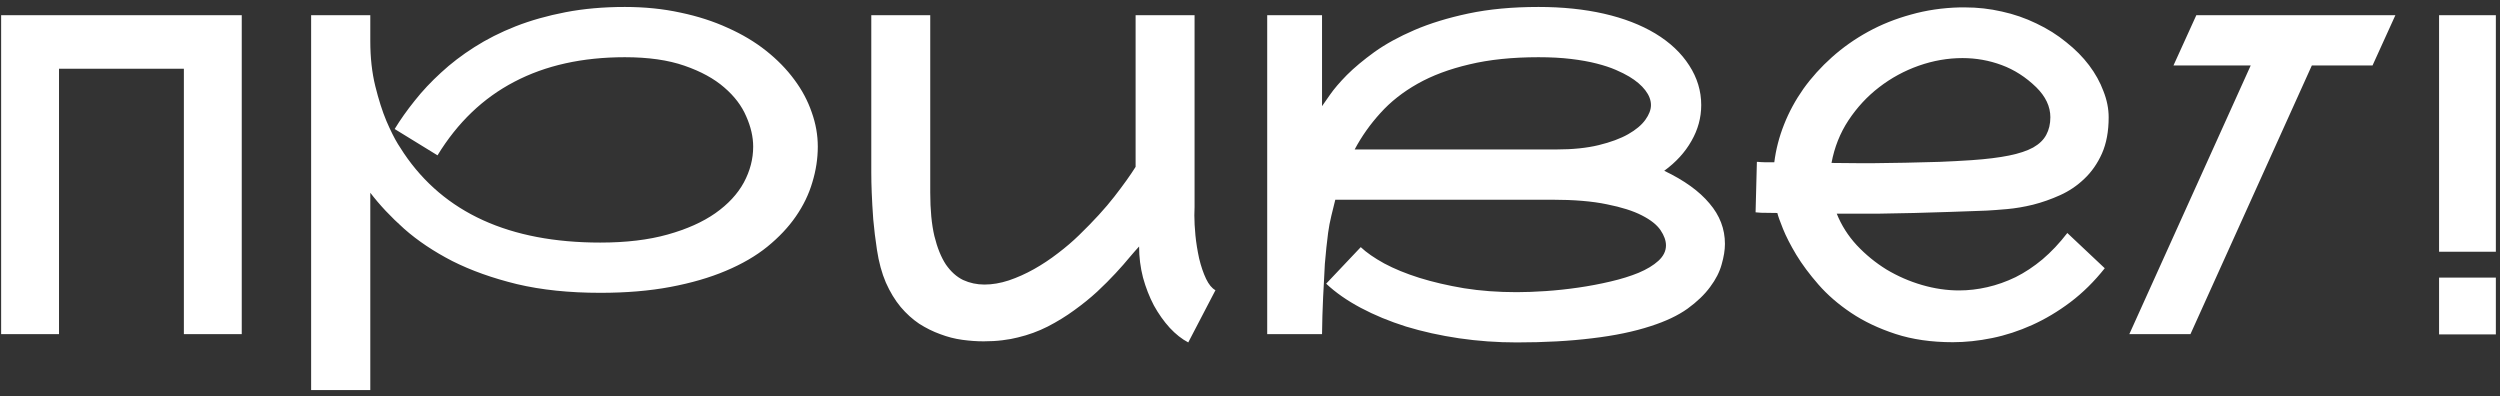 <?xml version="1.0" encoding="UTF-8"?> <svg xmlns="http://www.w3.org/2000/svg" width="202" height="32" viewBox="0 0 202 32" fill="none"><rect x="0" y="0" width="202" height="32" fill="#333333" stroke="none"/><path d="M0.092 1.23H19.533V27H14.857V5.555H4.768V27H0.092V1.23ZM50.486 0.562C52.092 0.562 53.592 0.715 54.986 1.02C56.381 1.312 57.652 1.723 58.801 2.25C59.961 2.766 60.992 3.381 61.894 4.096C62.797 4.811 63.558 5.59 64.18 6.434C64.801 7.266 65.269 8.145 65.586 9.07C65.914 9.984 66.078 10.91 66.078 11.848C66.078 12.809 65.931 13.77 65.638 14.73C65.357 15.691 64.912 16.611 64.303 17.49C63.705 18.357 62.937 19.172 62 19.934C61.074 20.684 59.955 21.334 58.642 21.885C57.342 22.436 55.847 22.869 54.16 23.186C52.484 23.502 50.597 23.66 48.5 23.66C45.992 23.66 43.748 23.426 41.767 22.957C39.799 22.477 38.058 21.855 36.547 21.094C35.047 20.32 33.752 19.453 32.662 18.492C31.584 17.531 30.67 16.559 29.92 15.574V31.518H25.139V1.23H29.92V3.322C29.92 4.658 30.055 5.871 30.324 6.961C30.594 8.051 30.892 8.988 31.221 9.773C31.56 10.559 31.871 11.18 32.152 11.637C32.433 12.082 32.592 12.328 32.627 12.375C35.873 17.191 41.164 19.6 48.5 19.6C50.586 19.6 52.402 19.383 53.949 18.949C55.496 18.516 56.779 17.941 57.799 17.227C58.83 16.5 59.597 15.674 60.101 14.748C60.605 13.81 60.857 12.844 60.857 11.848C60.857 11.062 60.67 10.248 60.295 9.404C59.931 8.549 59.34 7.77 58.519 7.066C57.699 6.352 56.627 5.766 55.303 5.309C53.99 4.852 52.385 4.623 50.486 4.623C47.053 4.623 44.076 5.285 41.556 6.609C39.037 7.922 36.969 9.902 35.351 12.551L31.889 10.424C32.346 9.674 32.885 8.912 33.506 8.139C34.127 7.354 34.836 6.598 35.633 5.871C36.429 5.133 37.326 4.447 38.322 3.814C39.33 3.17 40.443 2.607 41.662 2.127C42.892 1.646 44.24 1.266 45.705 0.984C47.17 0.703 48.764 0.562 50.486 0.562ZM96.521 16.717C96.51 16.939 96.504 17.168 96.504 17.402C96.504 17.871 96.533 18.41 96.591 19.02C96.65 19.617 96.75 20.238 96.89 20.883C97.043 21.516 97.23 22.066 97.453 22.535C97.675 22.992 97.927 23.297 98.209 23.449L96.011 27.668C95.496 27.398 94.998 27.006 94.517 26.49C94.037 25.963 93.609 25.359 93.234 24.68C92.871 23.988 92.578 23.238 92.355 22.43C92.144 21.609 92.039 20.771 92.039 19.916C91.863 20.104 91.611 20.391 91.283 20.777C90.966 21.164 90.586 21.598 90.14 22.078C89.707 22.547 89.209 23.045 88.646 23.572C88.084 24.088 87.468 24.586 86.8 25.066C86.144 25.547 85.429 25.986 84.656 26.385C83.894 26.771 83.091 27.064 82.248 27.264C81.896 27.357 81.48 27.434 81 27.492C80.531 27.551 80.021 27.58 79.47 27.58C78.92 27.58 78.345 27.539 77.748 27.457C77.15 27.375 76.558 27.223 75.972 27C75.386 26.789 74.818 26.508 74.267 26.156C73.728 25.793 73.23 25.342 72.773 24.803C72.316 24.252 71.918 23.596 71.578 22.834C71.25 22.072 71.01 21.188 70.857 20.18C70.728 19.336 70.629 18.516 70.558 17.719C70.5 16.91 70.459 16.189 70.435 15.557C70.412 14.994 70.4 14.455 70.4 13.94V1.23H75.164V15.574C75.164 16.957 75.275 18.123 75.498 19.072C75.732 20.021 76.043 20.789 76.429 21.375C76.828 21.949 77.291 22.365 77.818 22.623C78.357 22.869 78.931 22.992 79.541 22.992C80.174 22.992 80.83 22.881 81.51 22.658C82.201 22.424 82.88 22.119 83.549 21.744C84.216 21.369 84.861 20.941 85.482 20.461C86.115 19.98 86.683 19.494 87.187 19.002C88.359 17.865 89.308 16.828 90.035 15.891C90.773 14.941 91.347 14.139 91.757 13.482V1.23H96.521V16.717ZM134.47 13.799C136.087 14.572 137.306 15.451 138.126 16.436C138.959 17.408 139.375 18.498 139.375 19.705C139.375 20.197 139.287 20.748 139.111 21.357C138.947 21.967 138.636 22.576 138.179 23.186C137.734 23.795 137.125 24.381 136.351 24.943C135.578 25.494 134.587 25.963 133.38 26.35C132.021 26.795 130.439 27.123 128.634 27.334C126.83 27.557 124.802 27.668 122.552 27.668C120.97 27.668 119.418 27.557 117.894 27.334C116.382 27.111 114.953 26.795 113.605 26.385C112.269 25.963 111.05 25.459 109.949 24.873C108.847 24.287 107.916 23.637 107.154 22.922L109.949 19.969C110.406 20.402 111.039 20.842 111.847 21.287C112.656 21.721 113.599 22.107 114.677 22.447C115.767 22.787 116.974 23.068 118.298 23.291C119.623 23.502 121.041 23.607 122.552 23.607C123.244 23.607 124.023 23.578 124.89 23.52C125.757 23.461 126.636 23.367 127.527 23.238C128.418 23.109 129.285 22.945 130.128 22.746C130.984 22.547 131.74 22.312 132.396 22.043C133.064 21.762 133.597 21.439 133.996 21.076C134.406 20.701 134.611 20.285 134.611 19.828C134.611 19.441 134.464 19.031 134.171 18.598C133.878 18.164 133.375 17.766 132.66 17.402C131.957 17.039 131.013 16.74 129.83 16.506C128.658 16.26 127.181 16.137 125.4 16.137H107.892C107.798 16.512 107.693 16.939 107.576 17.42C107.459 17.9 107.371 18.363 107.312 18.809C107.265 19.172 107.218 19.57 107.171 20.004C107.125 20.426 107.084 20.865 107.048 21.322C107.025 21.779 107.001 22.236 106.978 22.693C106.955 23.15 106.931 23.59 106.908 24.012C106.861 24.996 106.832 25.992 106.82 27H102.39V1.23H106.82V8.578C106.937 8.414 107.154 8.104 107.47 7.646C107.787 7.189 108.238 6.662 108.824 6.064C109.421 5.467 110.166 4.846 111.056 4.201C111.959 3.557 113.037 2.965 114.291 2.426C115.544 1.887 116.998 1.441 118.65 1.09C120.314 0.738 122.201 0.562 124.31 0.562C126.244 0.562 128.007 0.744 129.601 1.107C131.195 1.471 132.578 2.004 133.75 2.707C134.933 3.422 135.847 4.283 136.492 5.291C137.136 6.287 137.459 7.354 137.459 8.49C137.459 9.51 137.195 10.477 136.668 11.391C136.152 12.305 135.419 13.107 134.47 13.799ZM125.769 12.076C127.082 12.076 128.218 11.959 129.179 11.725C130.14 11.49 130.931 11.197 131.552 10.846C132.173 10.494 132.636 10.107 132.941 9.686C133.246 9.264 133.398 8.865 133.398 8.49C133.398 8.092 133.246 7.693 132.941 7.295C132.636 6.896 132.203 6.527 131.64 6.188C131.347 6.012 130.984 5.83 130.55 5.643C130.117 5.455 129.601 5.285 129.003 5.133C128.406 4.98 127.72 4.857 126.947 4.764C126.173 4.67 125.294 4.623 124.31 4.623C122.189 4.623 120.326 4.816 118.72 5.203C117.115 5.578 115.72 6.1 114.537 6.768C113.353 7.436 112.351 8.227 111.531 9.141C110.71 10.043 110.019 11.021 109.457 12.076H125.769ZM170.064 21.674C169.22 22.74 168.294 23.654 167.286 24.416C166.29 25.166 165.259 25.781 164.193 26.262C163.126 26.742 162.048 27.094 160.958 27.316C159.869 27.539 158.814 27.65 157.794 27.65C156.06 27.65 154.513 27.428 153.154 26.982C151.794 26.537 150.599 25.969 149.568 25.277C148.536 24.586 147.658 23.824 146.931 22.992C146.204 22.16 145.607 21.357 145.138 20.584C144.669 19.799 144.312 19.102 144.066 18.492C143.82 17.883 143.667 17.455 143.609 17.209C142.976 17.197 142.542 17.191 142.308 17.191C142.074 17.18 141.921 17.168 141.851 17.156L141.956 13.078C141.968 13.078 141.992 13.078 142.027 13.078C142.074 13.078 142.144 13.084 142.238 13.096C142.343 13.096 142.484 13.102 142.66 13.113C142.847 13.113 143.081 13.113 143.363 13.113C143.492 12.082 143.755 11.062 144.154 10.055C144.552 9.047 145.074 8.086 145.718 7.172C146.374 6.258 147.142 5.408 148.021 4.623C148.9 3.838 149.872 3.152 150.939 2.566C152.005 1.98 153.16 1.518 154.402 1.178C155.644 0.826 156.956 0.633 158.339 0.598C158.492 0.598 158.644 0.598 158.796 0.598C159.792 0.598 160.777 0.709 161.749 0.932C162.722 1.143 163.654 1.465 164.544 1.898C165.435 2.32 166.238 2.824 166.952 3.41C167.679 3.984 168.294 4.605 168.798 5.273C169.302 5.941 169.689 6.639 169.958 7.365C170.24 8.08 170.38 8.783 170.38 9.475C170.38 10.611 170.199 11.59 169.835 12.41C169.472 13.219 168.997 13.898 168.411 14.449C167.837 15 167.187 15.44 166.46 15.768C165.734 16.096 165.001 16.354 164.263 16.541C163.536 16.717 162.845 16.834 162.189 16.893C161.533 16.951 160.982 16.992 160.536 17.016L160.079 17.033C159.365 17.057 158.538 17.086 157.601 17.121C156.675 17.145 155.697 17.174 154.665 17.209C153.634 17.232 152.714 17.25 151.906 17.262C151.109 17.262 150.452 17.262 149.937 17.262C149.421 17.262 148.911 17.262 148.408 17.262C148.783 18.199 149.322 19.049 150.025 19.811C150.74 20.572 151.542 21.229 152.433 21.779C153.335 22.318 154.29 22.734 155.298 23.027C156.306 23.32 157.302 23.467 158.286 23.467C159.048 23.467 159.81 23.379 160.572 23.203C161.345 23.027 162.107 22.758 162.857 22.395C163.607 22.02 164.333 21.539 165.036 20.953C165.74 20.355 166.408 19.646 167.04 18.826L170.064 21.674ZM164.527 7.049C163.683 6.229 162.751 5.631 161.732 5.256C160.724 4.881 159.669 4.693 158.568 4.693C157.384 4.693 156.206 4.898 155.035 5.309C153.874 5.719 152.808 6.299 151.835 7.049C150.874 7.787 150.048 8.678 149.357 9.721C148.677 10.752 148.22 11.9 147.986 13.166C148.654 13.178 149.322 13.184 149.99 13.184C150.329 13.184 150.833 13.184 151.501 13.184C152.181 13.172 153.001 13.16 153.962 13.148C154.935 13.125 155.855 13.102 156.722 13.078C157.589 13.043 158.374 13.002 159.077 12.955L159.341 12.938C160.525 12.855 161.521 12.732 162.329 12.568C163.138 12.404 163.788 12.188 164.281 11.918C164.773 11.637 165.124 11.297 165.335 10.898C165.558 10.488 165.669 10.014 165.669 9.475C165.669 8.607 165.288 7.799 164.527 7.049ZM191.7 5.291H186.796L176.988 27H172.048L181.857 5.291H175.616L177.462 1.23H193.546L191.7 5.291ZM201.665 1.23V20.338H197.077V1.23H201.665ZM197.077 22.43H201.665V27.018H197.077V22.43Z" fill="white"></path></svg> 